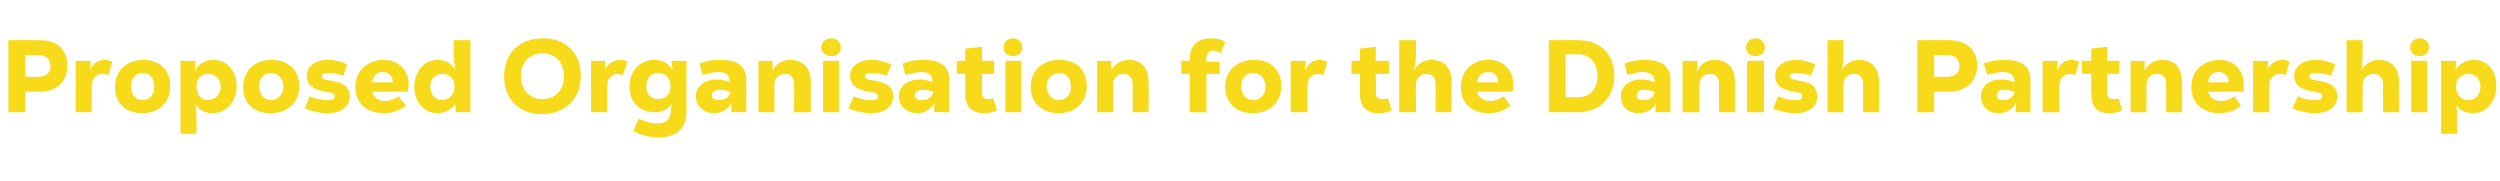 <?xml version="1.0" standalone="no"?><!DOCTYPE svg PUBLIC "-//W3C//DTD SVG 1.1//EN" "http://www.w3.org/Graphics/SVG/1.1/DTD/svg11.dtd"><svg xmlns="http://www.w3.org/2000/svg" version="1.1" width="267.3px" height="19.3px" viewBox="0 -1 267.3 19.3" style="top:-1px"><desc>Proposed Organisation for the Danish Partnership</desc><defs/><g id="Polygon17041"><path d="m7.2 6c0 1.6-1 2.8-2.9 2.8c-.01 0-1.6 0-1.6 0l0 2.2l-1.8 0l0-7.7c0 0 3.39-.02 3.4 0c1.9 0 2.9 1.1 2.9 2.7zm-1.8.1c0-.7-.4-1.2-1.2-1.2c-.01-.05-1.5 0-1.5 0l0 2.3c0 0 1.49.05 1.5 0c.8 0 1.2-.5 1.2-1.1zm2.7-.6c0 0 1.57.04 1.6 0c0 .3 0 .6-.1 1c0 0 0 0 0 0c.3-.6.8-1.1 1.6-1.1c.3 0 .6.1.8.2c0 0-.4 1.4-.4 1.4c-.2 0-.4-.1-.6-.1c-.7 0-1.2.5-1.2 1.3c.04.04 0 2.8 0 2.8l-1.7 0l0-5.5zm4.2 2.8c0-1.7 1.2-2.9 3-2.9c1.8 0 2.9 1.1 2.9 2.8c0 1.7-1.1 2.9-3 2.9c-1.8 0-2.9-1.1-2.9-2.8zm4.2 0c0-.9-.5-1.5-1.2-1.5c-.8 0-1.3.6-1.3 1.4c0 .9.5 1.5 1.2 1.5c.8 0 1.3-.6 1.3-1.4zm2.8-2.8c0 0 1.63.04 1.6 0c0 .3 0 .6-.1 1c0 0 .1 0 .1 0c.3-.6 1-1.1 1.9-1.1c1.4 0 2.5 1.1 2.5 2.8c0 1.7-1.1 2.9-2.6 2.9c-.8 0-1.5-.4-1.7-.9c0 0-.1 0-.1 0c.1.4.1.9.1 1.3c.03.03 0 1.8 0 1.8l-1.7 0l0-7.8zm4.3 2.8c0-.9-.6-1.4-1.3-1.4c-.8 0-1.3.5-1.3 1.3c0 .9.5 1.5 1.2 1.5c.8 0 1.4-.6 1.4-1.4zm2.4 0c0-1.7 1.2-2.9 3-2.9c1.8 0 3 1.1 3 2.8c0 1.7-1.2 2.9-3.1 2.9c-1.8 0-2.9-1.1-2.9-2.8zm4.3 0c0-.9-.6-1.5-1.3-1.5c-.8 0-1.3.6-1.3 1.4c0 .9.5 1.5 1.3 1.5c.7 0 1.3-.6 1.3-1.4zm2.3 2.3c0 0 .5-1.3.5-1.3c.7.3 1.3.4 1.9.4c.5 0 .8-.1.8-.4c0-.3-.3-.4-1-.5c-1.3-.2-2-.7-2-1.7c0-1 .9-1.7 2.3-1.7c.7 0 1.5.2 2 .5c0 0-.4 1.2-.4 1.2c-.5-.2-1.1-.3-1.6-.3c-.5 0-.7.1-.7.4c0 .2.2.3.8.4c1.5.2 2.2.7 2.2 1.7c0 1.1-.9 1.8-2.4 1.8c-.9 0-1.6-.2-2.4-.5zm11-1.8c0 0-3.8 0-3.8 0c.1.6.7 1 1.3 1c.6 0 1.1-.2 1.5-.5c0 0 .8 1 .8 1c-.6.5-1.5.8-2.3.8c-1.7 0-3.1-.9-3.1-2.8c0-1.9 1.5-2.9 3-2.9c1.5 0 2.7 1 2.7 2.7c0 .2-.1.4-.1.7zm-3.8-1c0 0 2.2 0 2.2 0c0-.7-.5-1.1-1.1-1.1c-.6 0-1 .4-1.1 1.1zm4.5.5c0-1.7 1.1-2.9 2.5-2.9c.9 0 1.6.5 1.9 1.1c0 0 0 0 0 0c-.1-.6-.2-1.2-.2-1.8c.03.02 0-1.4 0-1.4l1.8 0l0 7.7c0 0-1.58-.02-1.6 0c0-.3 0-.5 0-.9c0 0 0 0 0 0c-.3.5-1.1 1-1.9 1c-1.4 0-2.5-1.1-2.5-2.8zm4.3 0c0-.9-.5-1.4-1.3-1.4c-.7 0-1.3.5-1.3 1.3c0 .9.5 1.5 1.3 1.5c.7 0 1.3-.6 1.3-1.4zm5.3-1.1c0-2.5 1.6-4.1 4.2-4.1c2.4 0 4 1.6 4 4c0 2.4-1.6 4.1-4.2 4.1c-2.4 0-4-1.6-4-4zm6.4 0c0-1.5-.9-2.5-2.3-2.5c-1.4 0-2.3 1-2.3 2.4c0 1.5.9 2.5 2.3 2.5c1.4 0 2.3-1 2.3-2.4zm2.9-1.7c0 0 1.53.04 1.5 0c0 .3 0 .6 0 1c0 0 0 0 0 0c.2-.6.8-1.1 1.6-1.1c.3 0 .6.1.8.2c0 0-.5 1.4-.5 1.4c-.2 0-.4-.1-.5-.1c-.7 0-1.2.5-1.2 1.3c.01.04 0 2.8 0 2.8l-1.7 0l0-5.5zm4.5 7.5c0 0 .6-1.3.6-1.3c.9.4 1.5.5 2 .5c.9 0 1.3-.4 1.4-1.1c0-.3.1-.6.1-1c0 0 0 0 0 0c-.3.5-.9.9-1.8.9c-1.5 0-2.7-1-2.7-2.7c0-1.7 1.1-2.9 2.7-2.9c.9 0 1.6.5 1.9 1.1c0 0 0 0 0 0c0-.4-.1-.7-.1-1c.04.04 1.6 0 1.6 0c0 0 0 5.47 0 5.5c0 1.8-1.2 2.7-3 2.7c-.9 0-1.7-.2-2.7-.7zm4-4.7c0-.9-.5-1.5-1.3-1.5c-.8 0-1.3.6-1.3 1.4c0 .9.5 1.4 1.3 1.4c.7 0 1.3-.5 1.3-1.3zm8.1-.7c-.04-.03 0 3.4 0 3.4c0 0-1.61-.02-1.6 0c0-.3 0-.6 0-1c0 0 0 0 0 0c-.3.6-1 1.1-1.8 1.1c-1.1 0-2-.7-2-1.8c0-1.1 1-1.8 2.2-1.8c.5 0 1.1.1 1.4.3c0 0 0-.1 0-.1c0-.7-.4-1-1.2-1c-.5 0-1.1.2-1.7.3c0 0-.3-1.2-.3-1.2c.8-.3 1.4-.4 2.2-.4c1.8 0 2.8.6 2.8 2.2zm-1.7 1.2c-.3-.1-.8-.2-1.1-.2c-.5 0-.9.2-.9.6c0 .4.4.5.8.5c.6 0 1.1-.3 1.2-.9zm3-3.3c0 0 1.54.04 1.5 0c0 .3 0 .6 0 1.1c0 0 0 0 0 0c.3-.7 1-1.2 1.9-1.2c1.2 0 2.2.7 2.2 2.4c-.04.01 0 3.2 0 3.2l-1.8 0c0 0 .03-3.03 0-3c0-.8-.4-1.1-.9-1.1c-.7 0-1.2.4-1.2 1.2c.02 0 0 2.9 0 2.9l-1.7 0l0-5.5zm6.7-1.4c0-.6.5-1 1.1-1c.6 0 1 .4 1 1c0 .5-.4.9-1 .9c-.6 0-1.1-.4-1.1-.9zm.2 1.4l1.7 0l0 5.5l-1.7 0l0-5.5zm2.7 5.1c0 0 .6-1.3.6-1.3c.6.3 1.2.4 1.8.4c.5 0 .8-.1.8-.4c0-.3-.3-.4-1-.5c-1.3-.2-2-.7-2-1.7c0-1 .9-1.7 2.3-1.7c.7 0 1.5.2 2.1.5c0 0-.5 1.2-.5 1.2c-.5-.2-1.1-.3-1.6-.3c-.4 0-.7.1-.7.4c0 .2.2.3.8.4c1.5.2 2.2.7 2.2 1.7c0 1.1-.9 1.8-2.4 1.8c-.8 0-1.6-.2-2.4-.5zm10.8-3c-.04-.03 0 3.4 0 3.4c0 0-1.61-.02-1.6 0c0-.3 0-.6 0-1c0 0 0 0 0 0c-.3.6-1 1.1-1.8 1.1c-1.1 0-2-.7-2-1.8c0-1.1 1-1.8 2.2-1.8c.5 0 1.1.1 1.4.3c0 0 0-.1 0-.1c0-.7-.4-1-1.2-1c-.5 0-1.1.2-1.7.3c0 0-.3-1.2-.3-1.2c.8-.3 1.4-.4 2.2-.4c1.8 0 2.8.6 2.8 2.2zm-1.7 1.2c-.3-.1-.8-.2-1.1-.2c-.5 0-.9.2-.9.6c0 .4.4.5.8.5c.6 0 1.1-.3 1.2-.9zm6.8 2c-.4.2-.9.3-1.4.3c-1.3 0-2-.7-2-2.1c.05-.01 0-2.1 0-2.1l-.9 0l0-1.4l.9 0l0-1.3l1.8-.2l0 1.5l1.3 0l0 1.4l-1.3 0c0 0-.04 2.03 0 2c0 .5.2.7.6.7c.2 0 .4 0 .6-.1c0 0 .4 1.3.4 1.3zm.7-6.7c0-.6.4-1 1-1c.6 0 1 .4 1 1c0 .5-.4.9-1 .9c-.6 0-1-.4-1-.9zm.2 1.4l1.7 0l0 5.5l-1.7 0l0-5.5zm2.7 2.8c0-1.7 1.2-2.9 3.1-2.9c1.8 0 2.9 1.1 2.9 2.8c0 1.7-1.2 2.9-3 2.9c-1.8 0-3-1.1-3-2.8zm4.3 0c0-.9-.5-1.5-1.2-1.5c-.8 0-1.4.6-1.4 1.4c0 .9.6 1.5 1.3 1.5c.8 0 1.3-.6 1.3-1.4zm2.8-2.8c0 0 1.52.04 1.5 0c0 .3 0 .6 0 1.1c0 0 0 0 0 0c.3-.7 1-1.2 1.9-1.2c1.2 0 2.1.7 2.1 2.4c.04.01 0 3.2 0 3.2l-1.7 0c0 0 .01-3.03 0-3c0-.8-.4-1.1-1-1.1c-.6 0-1.1.4-1.1 1.2c0 0 0 2.9 0 2.9l-1.7 0l0-5.5zm11.7-.3c-.05.04 0 .4 0 .4l1.4 0l0 1.3l-1.4 0l0 4.1l-1.8 0l0-4.1l-.9 0l0-1.4l.9 0c0 0 .03-.22 0-.2c0-1.6 1.1-2.2 2.2-2.2c.7 0 1.2.1 1.6.4c0 0-.5 1.2-.5 1.2c-.3-.2-.5-.3-.8-.3c-.4 0-.7.3-.7.8zm2 3.1c0-1.7 1.2-2.9 3.1-2.9c1.8 0 2.9 1.1 2.9 2.8c0 1.7-1.2 2.9-3.1 2.9c-1.7 0-2.9-1.1-2.9-2.8zm4.3 0c0-.9-.5-1.5-1.3-1.5c-.8 0-1.3.6-1.3 1.4c0 .9.5 1.5 1.3 1.5c.8 0 1.3-.6 1.3-1.4zm2.7-2.8c0 0 1.6.04 1.6 0c0 .3 0 .6-.1 1c0 0 .1 0 .1 0c.2-.6.7-1.1 1.5-1.1c.3 0 .6.1.8.2c0 0-.4 1.4-.4 1.4c-.2 0-.4-.1-.6-.1c-.7 0-1.1.5-1.1 1.3c-.02.04 0 2.8 0 2.8l-1.8 0l0-5.5zm10.8 5.3c-.4.2-.9.3-1.4.3c-1.3 0-2-.7-2-2.1c.03-.01 0-2.1 0-2.1l-.9 0l0-1.4l.9 0l0-1.3l1.7-.2l0 1.5l1.4 0l0 1.4l-1.4 0c0 0 .04 2.03 0 2c0 .5.2.7.7.7c.2 0 .4 0 .6-.1c0 0 .4 1.3.4 1.3zm.8-7.5l1.8 0c0 0-.03 1.31 0 1.3c0 .7-.1 1.3-.2 1.9c0 0 0 0 0 0c.3-.6 1-1.1 1.8-1.1c1.3 0 2.2.7 2.2 2.4c.01.01 0 3.2 0 3.2l-1.7 0c0 0-.02-3.03 0-3c0-.8-.4-1.1-1-1.1c-.6 0-1.1.4-1.1 1.2c-.03 0 0 2.9 0 2.9l-1.8 0l0-7.7zm12.1 5.5c0 0-3.8 0-3.8 0c.1.6.8 1 1.4 1c.5 0 1-.2 1.5-.5c0 0 .7 1 .7 1c-.6.5-1.4.8-2.3.8c-1.7 0-3-.9-3-2.8c0-1.9 1.4-2.9 2.9-2.9c1.6 0 2.7 1 2.7 2.7c0 .2 0 .4-.1.7zm-3.8-1c0 0 2.3 0 2.3 0c0-.7-.5-1.1-1.1-1.1c-.6 0-1.1.4-1.2 1.1zm14.7-.7c0 2.3-1.5 3.9-3.9 3.9c-.02-.02-3.1 0-3.1 0l0-7.7c0 0 3.11-.02 3.1 0c2.4 0 3.9 1.5 3.9 3.8zm-1.8.1c0-1.5-.8-2.4-2.1-2.4c-.03.03-1.3 0-1.3 0l0 4.6c0 0 1.33.02 1.3 0c1.3 0 2.1-.9 2.1-2.2zm7.8.4c0-.03 0 3.4 0 3.4c0 0-1.57-.02-1.6 0c0-.3 0-.6.1-1c0 0 0 0 0 0c-.3.6-1 1.1-1.9 1.1c-1.1 0-1.9-.7-1.9-1.8c0-1.1.9-1.8 2.2-1.8c.5 0 1 .1 1.4.3c0 0 0-.1 0-.1c0-.7-.5-1-1.3-1c-.5 0-1.1.2-1.6.3c0 0-.3-1.2-.3-1.2c.7-.3 1.4-.4 2.1-.4c1.8 0 2.8.6 2.8 2.2zm-1.7 1.2c-.3-.1-.7-.2-1.1-.2c-.5 0-.8.2-.8.6c0 .4.3.5.8.5c.6 0 1-.3 1.1-.9zm3-3.3c0 0 1.59.04 1.6 0c0 .3 0 .6-.1 1.1c0 0 .1 0 .1 0c.3-.7.9-1.2 1.8-1.2c1.3 0 2.2.7 2.2 2.4c0 .01 0 3.2 0 3.2l-1.7 0c0 0-.02-3.03 0-3c0-.8-.4-1.1-1-1.1c-.6 0-1.1.4-1.1 1.2c-.04 0 0 2.9 0 2.9l-1.8 0l0-5.5zm6.8-1.4c0-.6.4-1 1-1c.6 0 1 .4 1 1c0 .5-.4.9-1 .9c-.6 0-1-.4-1-.9zm.1 1.4l1.8 0l0 5.5l-1.8 0l0-5.5zm2.8 5.1c0 0 .5-1.3.5-1.3c.7.3 1.3.4 1.9.4c.5 0 .7-.1.7-.4c0-.3-.2-.4-.9-.5c-1.3-.2-2-.7-2-1.7c0-1 .9-1.7 2.3-1.7c.6 0 1.4.2 2 .5c0 0-.5 1.2-.5 1.2c-.4-.2-1.1-.3-1.6-.3c-.4 0-.6.1-.6.4c0 .2.2.3.8.4c1.5.2 2.1.7 2.1 1.7c0 1.1-.9 1.8-2.3 1.8c-.9 0-1.7-.2-2.4-.5zm5.8-7.3l1.7 0c0 0-.02 1.31 0 1.3c0 .7 0 1.3-.2 1.9c0 0 0 0 0 0c.4-.6 1-1.1 1.8-1.1c1.3 0 2.2.7 2.2 2.4c.02.01 0 3.2 0 3.2l-1.7 0c0 0 0-3.03 0-3c0-.8-.4-1.1-1-1.1c-.6 0-1.1.4-1.1 1.2c-.02 0 0 2.9 0 2.9l-1.7 0l0-7.7zm16 2.7c0 1.6-1.1 2.8-3 2.8c.02 0-1.6 0-1.6 0l0 2.2l-1.8 0l0-7.7c0 0 3.42-.02 3.4 0c1.9 0 3 1.1 3 2.7zm-1.9.1c0-.7-.4-1.2-1.2-1.2c.02-.05-1.5 0-1.5 0l0 2.3c0 0 1.52.05 1.5 0c.8 0 1.2-.5 1.2-1.1zm7.6 1.5c-.01-.03 0 3.4 0 3.4c0 0-1.58-.02-1.6 0c0-.3 0-.6.1-1c0 0-.1 0-.1 0c-.2.6-.9 1.1-1.8 1.1c-1.1 0-1.9-.7-1.9-1.8c0-1.1.9-1.8 2.1-1.8c.6 0 1.1.1 1.5.3c0 0 0-.1 0-.1c0-.7-.5-1-1.3-1c-.5 0-1.1.2-1.6.3c0 0-.4-1.2-.4-1.2c.8-.3 1.4-.4 2.2-.4c1.8 0 2.8.6 2.8 2.2zm-1.7 1.2c-.3-.1-.7-.2-1.1-.2c-.5 0-.8.2-.8.6c0 .4.3.5.7.5c.6 0 1.1-.3 1.2-.9zm3-3.3c0 0 1.58.04 1.6 0c0 .3 0 .6-.1 1c0 0 .1 0 .1 0c.2-.6.7-1.1 1.5-1.1c.3 0 .6.1.8.2c0 0-.4 1.4-.4 1.4c-.2 0-.4-.1-.6-.1c-.7 0-1.1.5-1.1 1.3c-.05.04 0 2.8 0 2.8l-1.8 0l0-5.5zm8.5 5.3c-.4.2-.9.3-1.4.3c-1.3 0-1.9-.7-1.9-2.1c-.04-.01 0-2.1 0-2.1l-1 0l0-1.4l1 0l0-1.3l1.7-.2l0 1.5l1.3 0l0 1.4l-1.3 0c0 0-.02 2.03 0 2c0 .5.2.7.6.7c.2 0 .4 0 .6-.1c0 0 .4 1.3.4 1.3zm.9-5.3c0 0 1.52.04 1.5 0c0 .3 0 .6 0 1.1c0 0 0 0 0 0c.3-.7 1-1.2 1.9-1.2c1.2 0 2.1.7 2.1 2.4c.04.01 0 3.2 0 3.2l-1.7 0c0 0 .01-3.03 0-3c0-.8-.4-1.1-1-1.1c-.6 0-1.1.4-1.1 1.2c0 0 0 2.9 0 2.9l-1.7 0l0-5.5zm12.1 3.3c0 0-3.8 0-3.8 0c.1.6.7 1 1.3 1c.6 0 1.1-.2 1.5-.5c0 0 .7 1 .7 1c-.5.5-1.4.8-2.3.8c-1.6 0-3-.9-3-2.8c0-1.9 1.5-2.9 3-2.9c1.5 0 2.6 1 2.6 2.7c0 .2 0 .4 0 .7zm-3.8-1c0 0 2.2 0 2.2 0c0-.7-.5-1.1-1.1-1.1c-.6 0-1.1.4-1.1 1.1zm4.8-2.3c0 0 1.57.04 1.6 0c0 .3 0 .6-.1 1c0 0 0 0 0 0c.3-.6.8-1.1 1.6-1.1c.3 0 .6.1.8.2c0 0-.4 1.4-.4 1.4c-.2 0-.4-.1-.6-.1c-.7 0-1.2.5-1.2 1.3c.05.04 0 2.8 0 2.8l-1.7 0l0-5.5zm4.2 5.1c0 0 .6-1.3.6-1.3c.6.3 1.2.4 1.9.4c.4 0 .7-.1.7-.4c0-.3-.3-.4-.9-.5c-1.4-.2-2.1-.7-2.1-1.7c0-1 .9-1.7 2.3-1.7c.7 0 1.5.2 2.1.5c0 0-.5 1.2-.5 1.2c-.5-.2-1.1-.3-1.6-.3c-.4 0-.7.1-.7.4c0 .2.2.3.8.4c1.5.2 2.2.7 2.2 1.7c0 1.1-.9 1.8-2.4 1.8c-.8 0-1.6-.2-2.4-.5zm5.8-7.3l1.7 0c0 0 .04 1.31 0 1.3c0 .7 0 1.3-.1 1.9c0 0 0 0 0 0c.3-.6 1-1.1 1.8-1.1c1.3 0 2.2.7 2.2 2.4c-.02.01 0 3.2 0 3.2l-1.7 0c0 0-.04-3.03 0-3c0-.8-.5-1.1-1-1.1c-.6 0-1.2.4-1.2 1.2c.04 0 0 2.9 0 2.9l-1.7 0l0-7.7zm6.8.8c0-.6.4-1 1-1c.6 0 1 .4 1 1c0 .5-.4.9-1 .9c-.6 0-1-.4-1-.9zm.1 1.4l1.7 0l0 5.5l-1.7 0l0-5.5zm3.2 0c0 0 1.58.04 1.6 0c0 .3 0 .6-.1 1c0 0 0 0 0 0c.4-.6 1.1-1.1 2-1.1c1.4 0 2.4 1.1 2.4 2.8c0 1.7-1.1 2.9-2.5 2.9c-.9 0-1.5-.4-1.8-.9c0 0 0 0 0 0c.1.4.1.9.1 1.3c-.02.03 0 1.8 0 1.8l-1.7 0l0-7.8zm4.2 2.8c0-.9-.5-1.4-1.3-1.4c-.7 0-1.3.5-1.3 1.3c0 .9.5 1.5 1.3 1.5c.8 0 1.3-.6 1.3-1.4z" stroke="none" fill="#f7da19"/></g></svg>